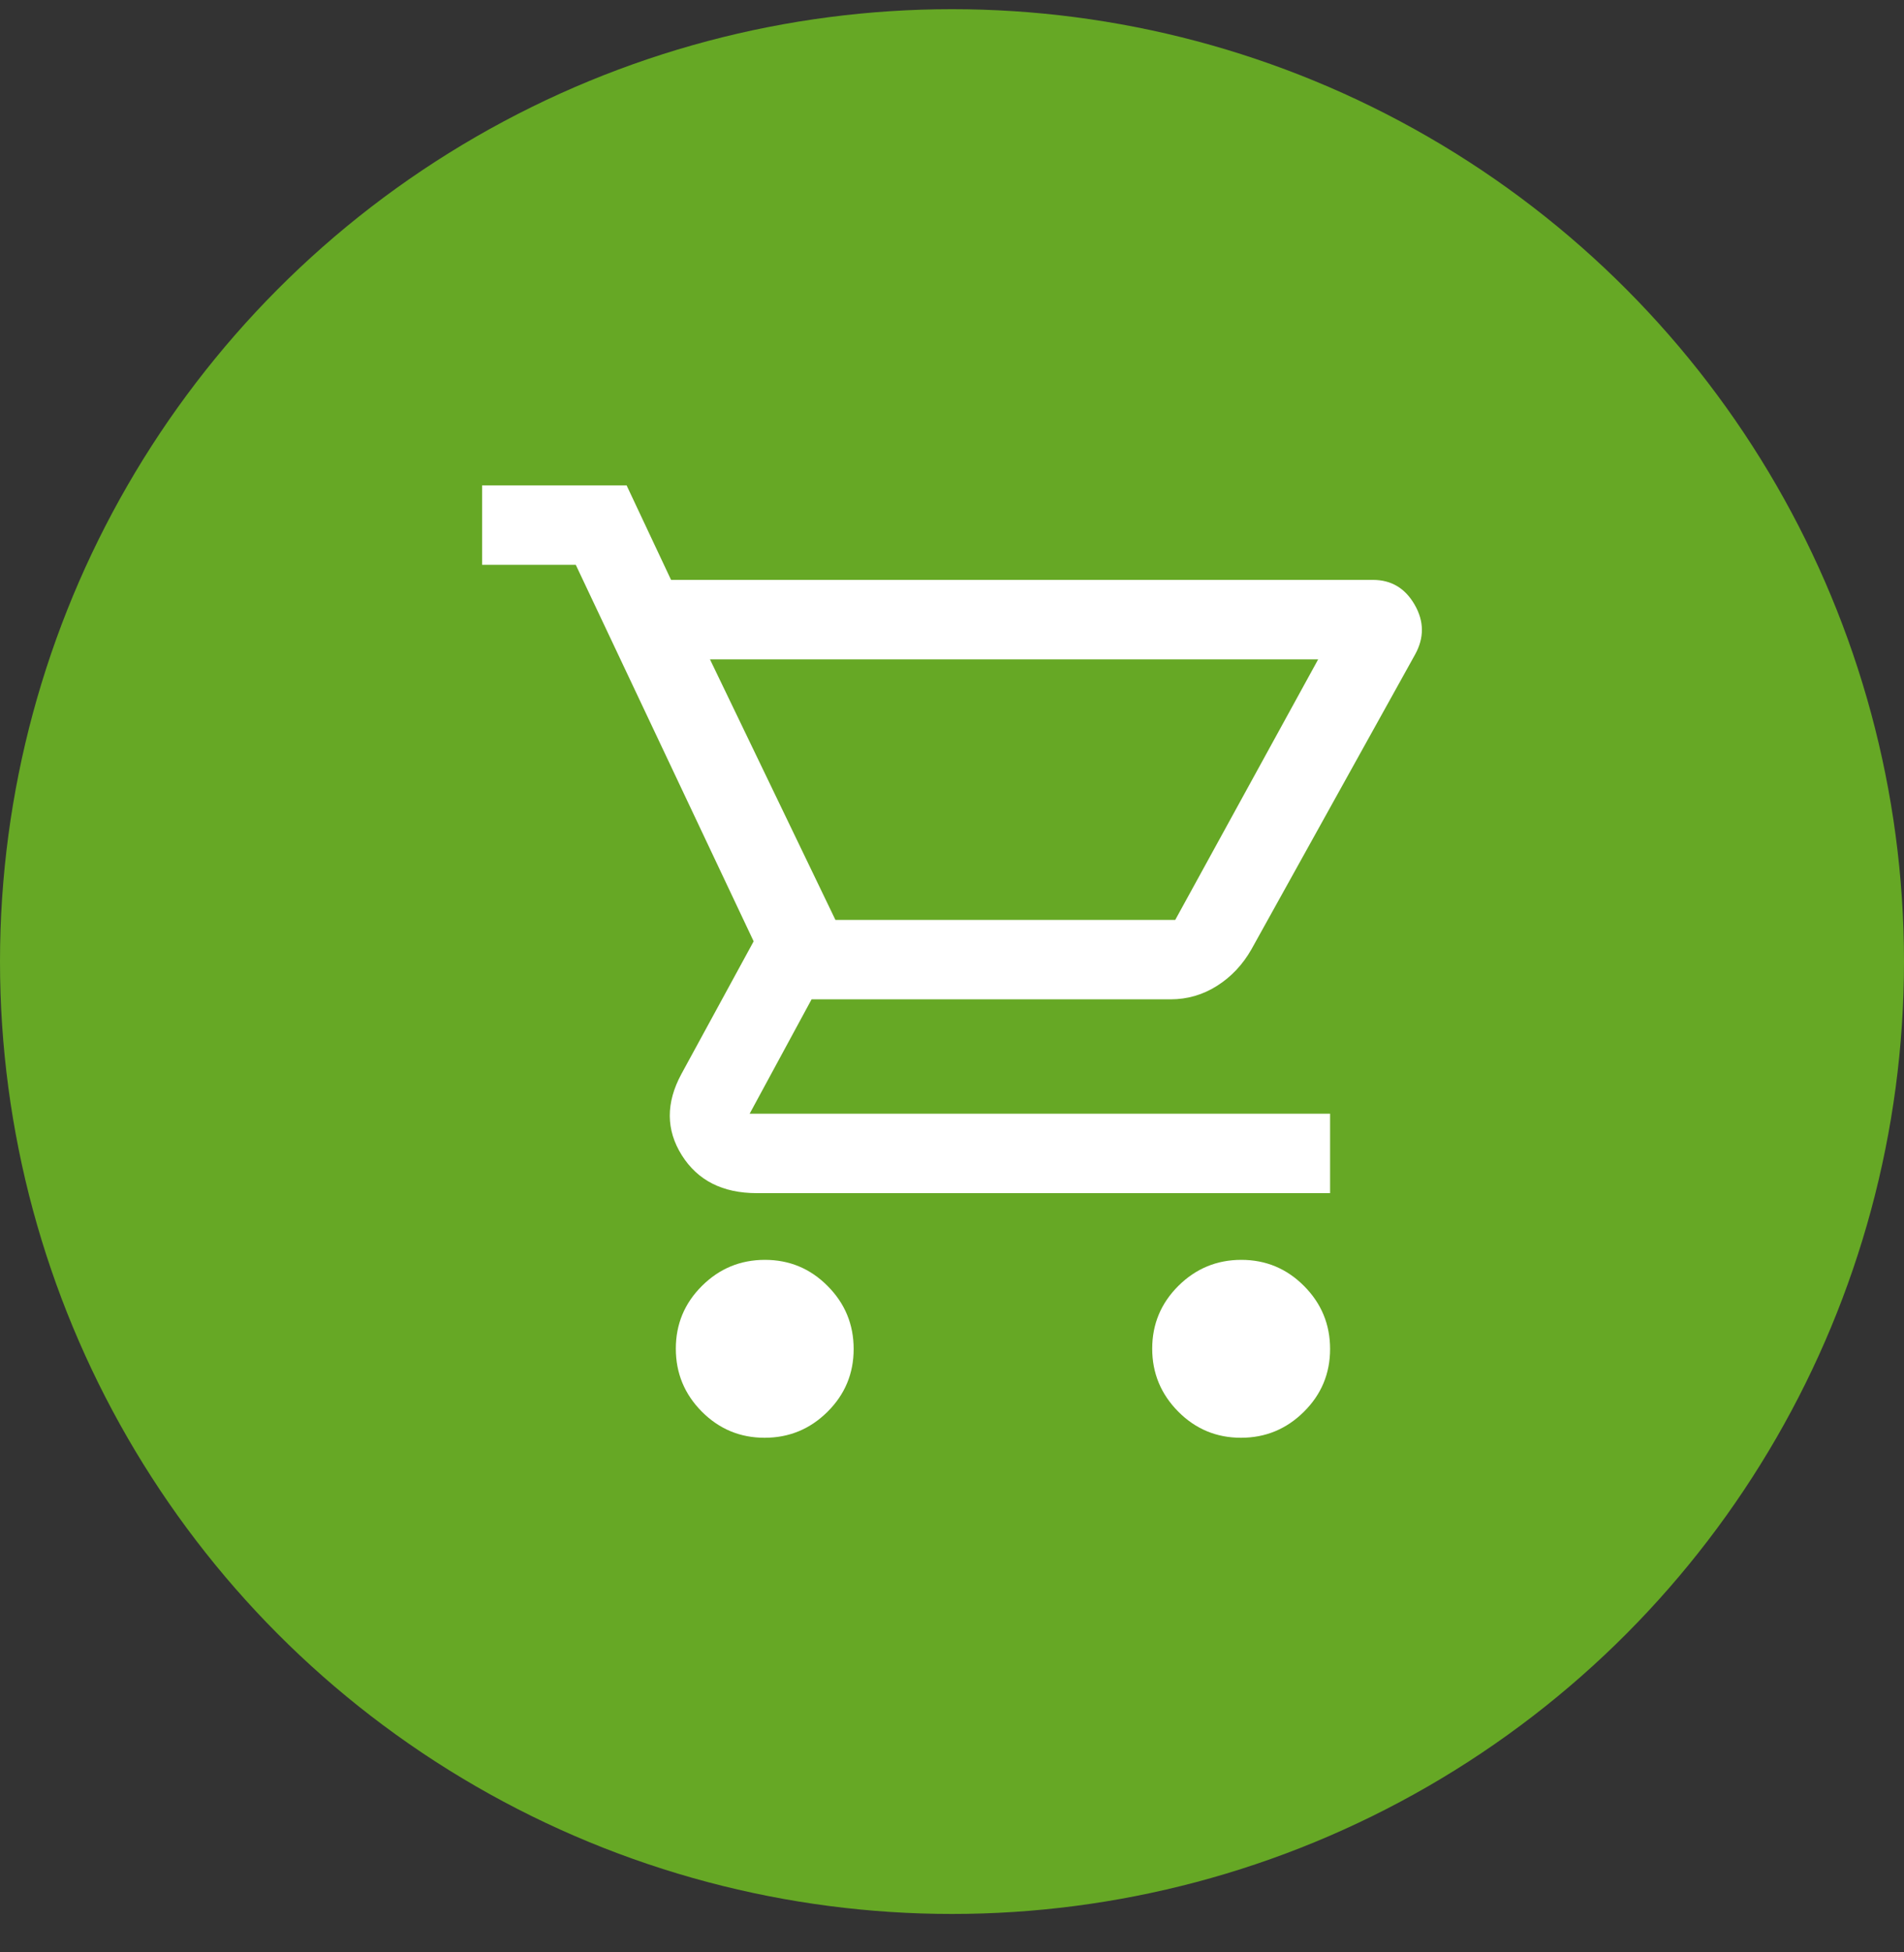 <svg width="40" height="41" viewBox="0 0 40 41" fill="none" xmlns="http://www.w3.org/2000/svg">
<rect x="0" y="0" width="40" height="41" fill="#333333" stroke="none"/>
<circle cx="20" cy="20.193" r="20" fill="#66A825"/>
<path d="M16.063 30.193C15.548 30.193 15.109 30.01 14.744 29.644C14.38 29.277 14.198 28.836 14.198 28.322C14.198 27.807 14.381 27.367 14.748 27.003C15.114 26.639 15.555 26.457 16.07 26.457C16.585 26.457 17.024 26.64 17.388 27.007C17.752 27.373 17.934 27.814 17.934 28.329C17.934 28.844 17.751 29.283 17.385 29.647C17.018 30.011 16.578 30.193 16.063 30.193ZM26.071 30.193C25.556 30.193 25.117 30.01 24.753 29.644C24.389 29.277 24.206 28.836 24.206 28.322C24.206 27.807 24.39 27.367 24.756 27.003C25.123 26.639 25.564 26.457 26.078 26.457C26.593 26.457 27.032 26.64 27.397 27.007C27.761 27.373 27.943 27.814 27.943 28.329C27.943 28.844 27.76 29.283 27.393 29.647C27.026 30.011 26.586 30.193 26.071 30.193ZM14.915 13.846L17.551 19.318H24.69L27.693 13.846H14.915ZM14.098 12.178H28.845C29.228 12.178 29.52 12.352 29.72 12.7C29.92 13.047 29.922 13.396 29.728 13.746L26.291 19.935C26.108 20.257 25.867 20.513 25.569 20.702C25.271 20.891 24.945 20.986 24.59 20.986H17.05L15.749 23.388H27.943V25.056H15.899C15.182 25.056 14.657 24.79 14.323 24.259C13.99 23.728 13.987 23.16 14.315 22.554L15.833 19.768L12.096 11.861H10.128V10.193H13.164L14.098 12.178Z" fill="white"/>
</svg>
